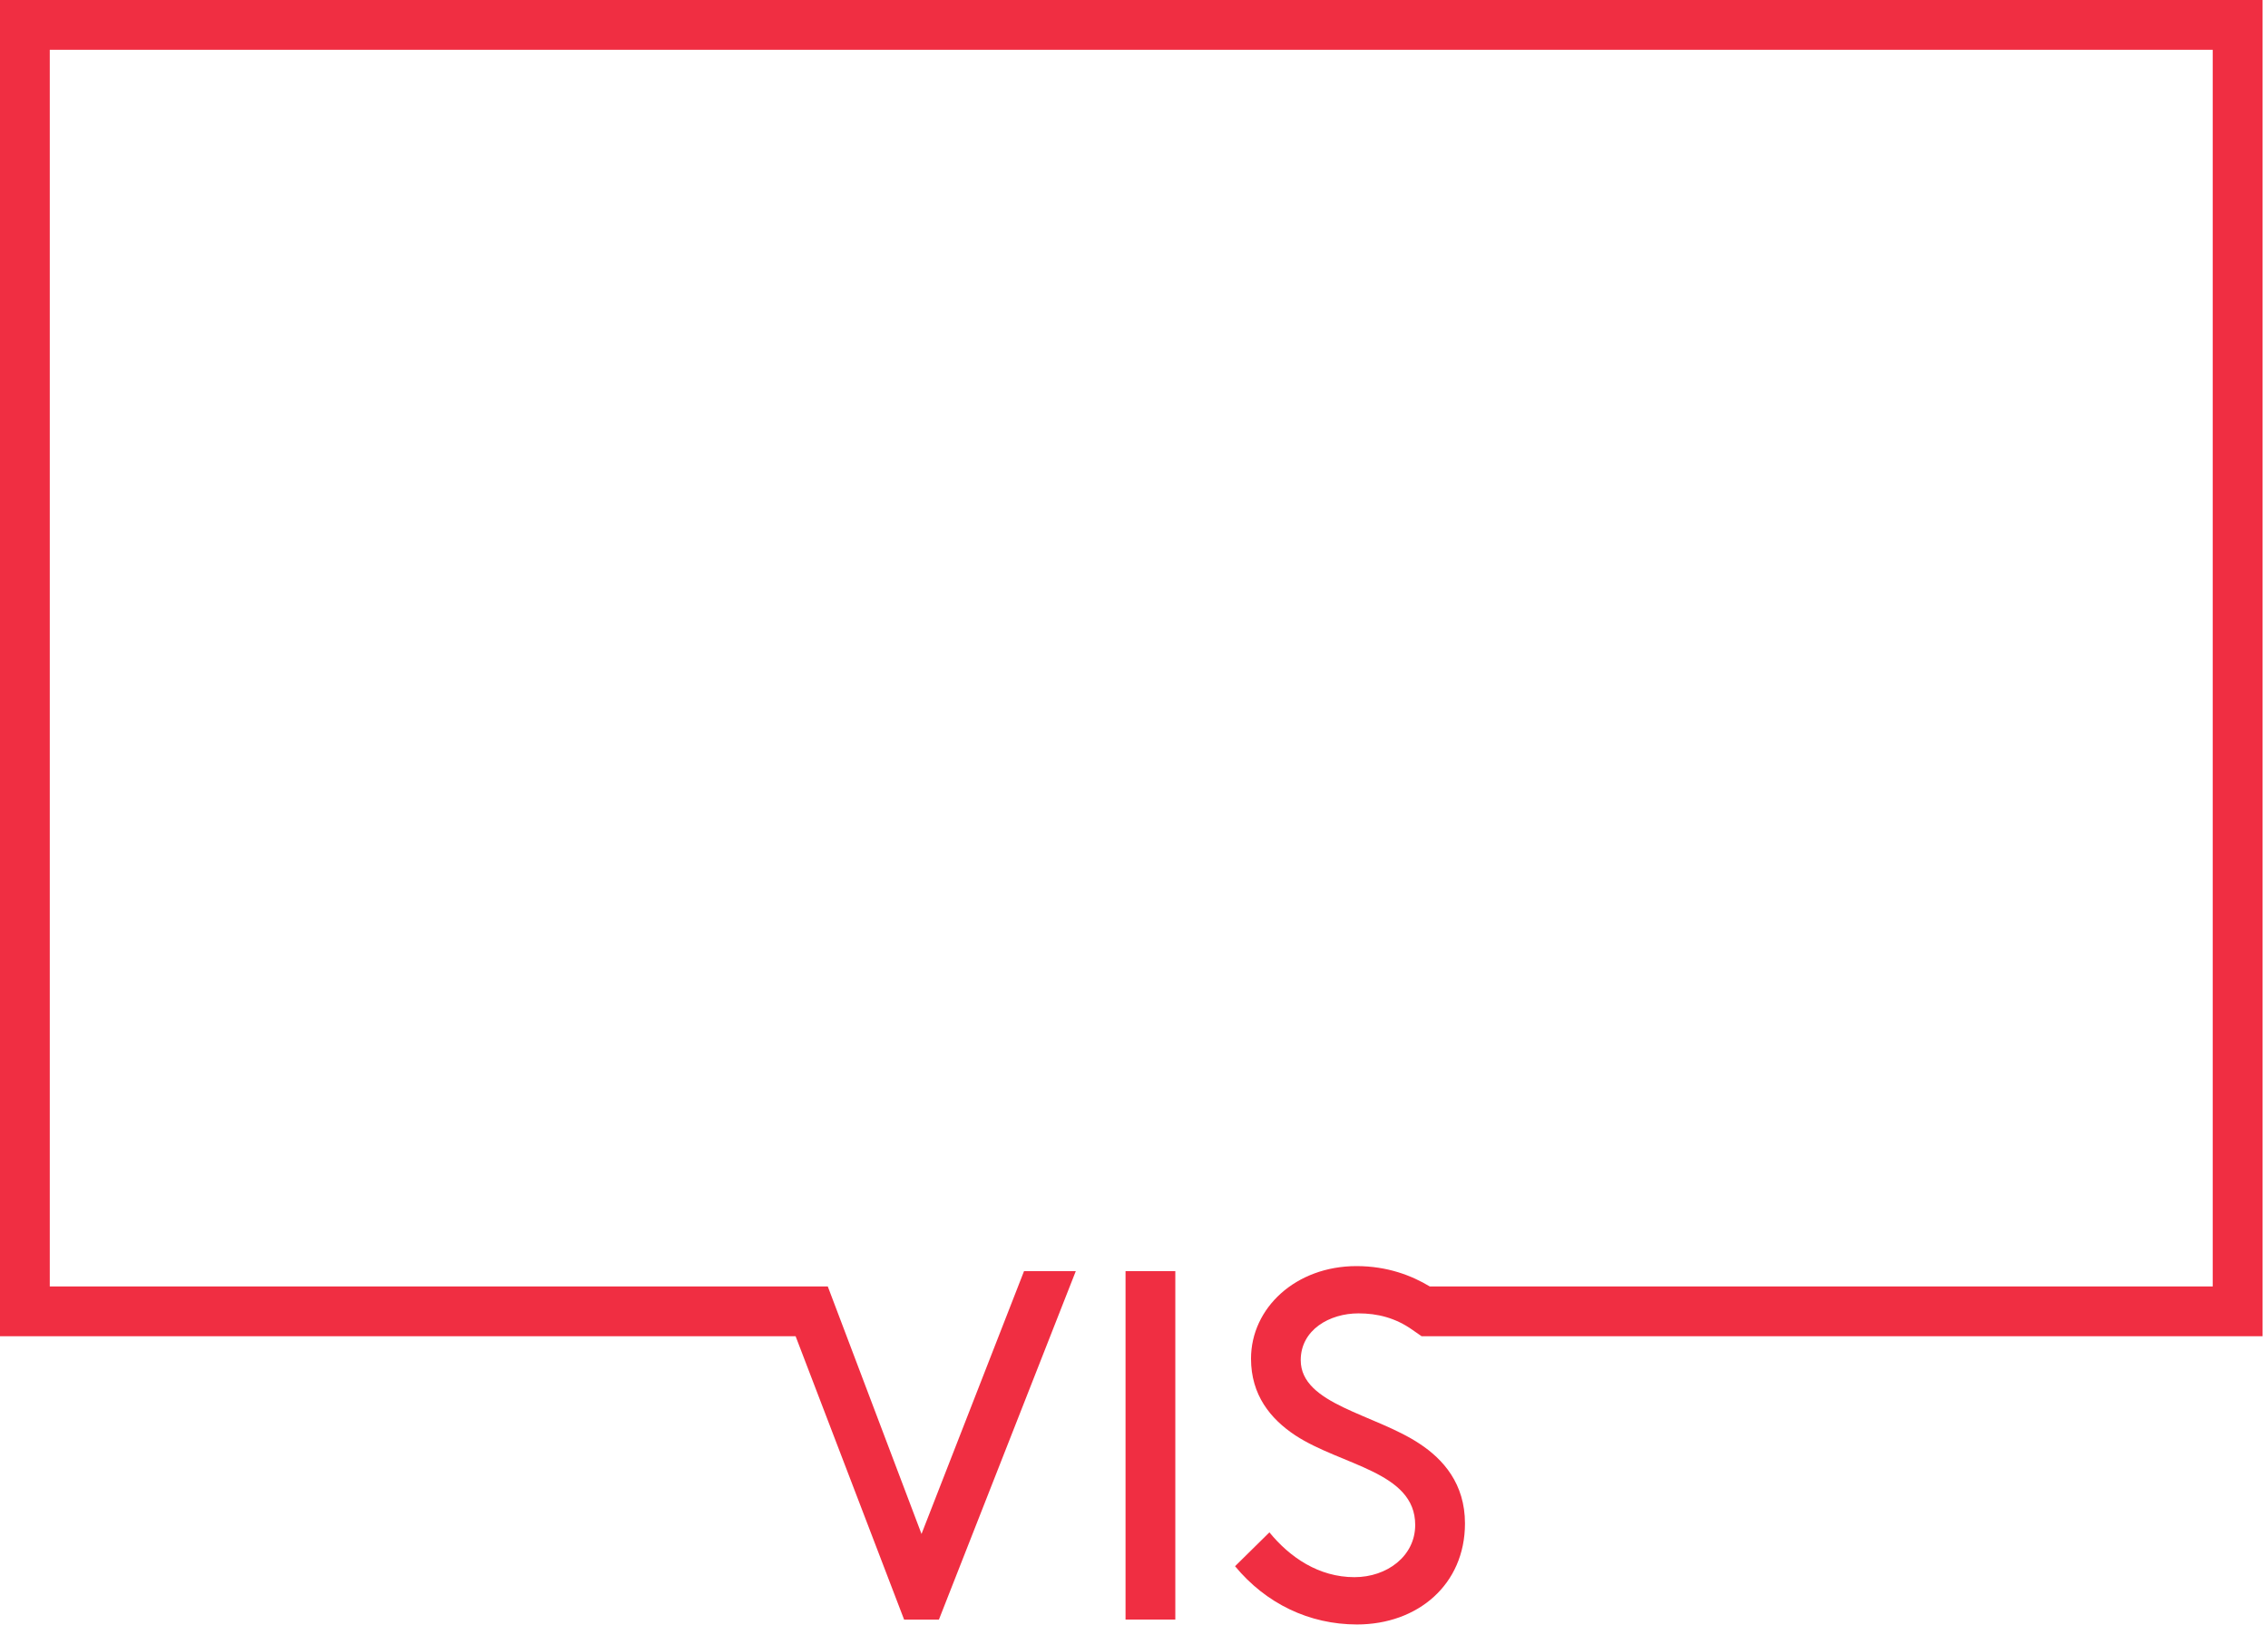 <?xml version="1.0" encoding="UTF-8"?>
<svg xmlns="http://www.w3.org/2000/svg" width="74" height="53" viewBox="0 0 74 53" fill="none">
  <path d="M38.348 41.469H36.724V52.836H38.348V41.469Z" fill="#F02E42"></path>
  <path d="M0 0V43.593H25.959L29.499 52.837H30.635L35.101 41.469H33.412L30.067 50.043L27.009 41.969H1.624V1.624H72.197V41.969H46.651C46.059 41.612 45.266 41.305 44.26 41.305C42.279 41.305 40.818 42.669 40.818 44.325C40.818 45.51 41.451 46.289 42.262 46.826C43.772 47.816 46.175 48.011 46.175 49.748C46.175 50.771 45.25 51.453 44.194 51.453C43.025 51.453 42.083 50.803 41.418 49.991L40.297 51.096C41.304 52.314 42.717 52.996 44.275 52.996C46.256 52.996 47.799 51.697 47.799 49.7C47.799 48.401 47.085 47.605 46.321 47.102C44.86 46.128 42.44 45.818 42.44 44.374C42.44 43.383 43.382 42.847 44.324 42.847C44.945 42.847 45.531 42.993 46.086 43.386C46.168 43.446 46.382 43.592 46.382 43.592H73.821V0H0Z" fill="#F02E42"></path>
</svg>

